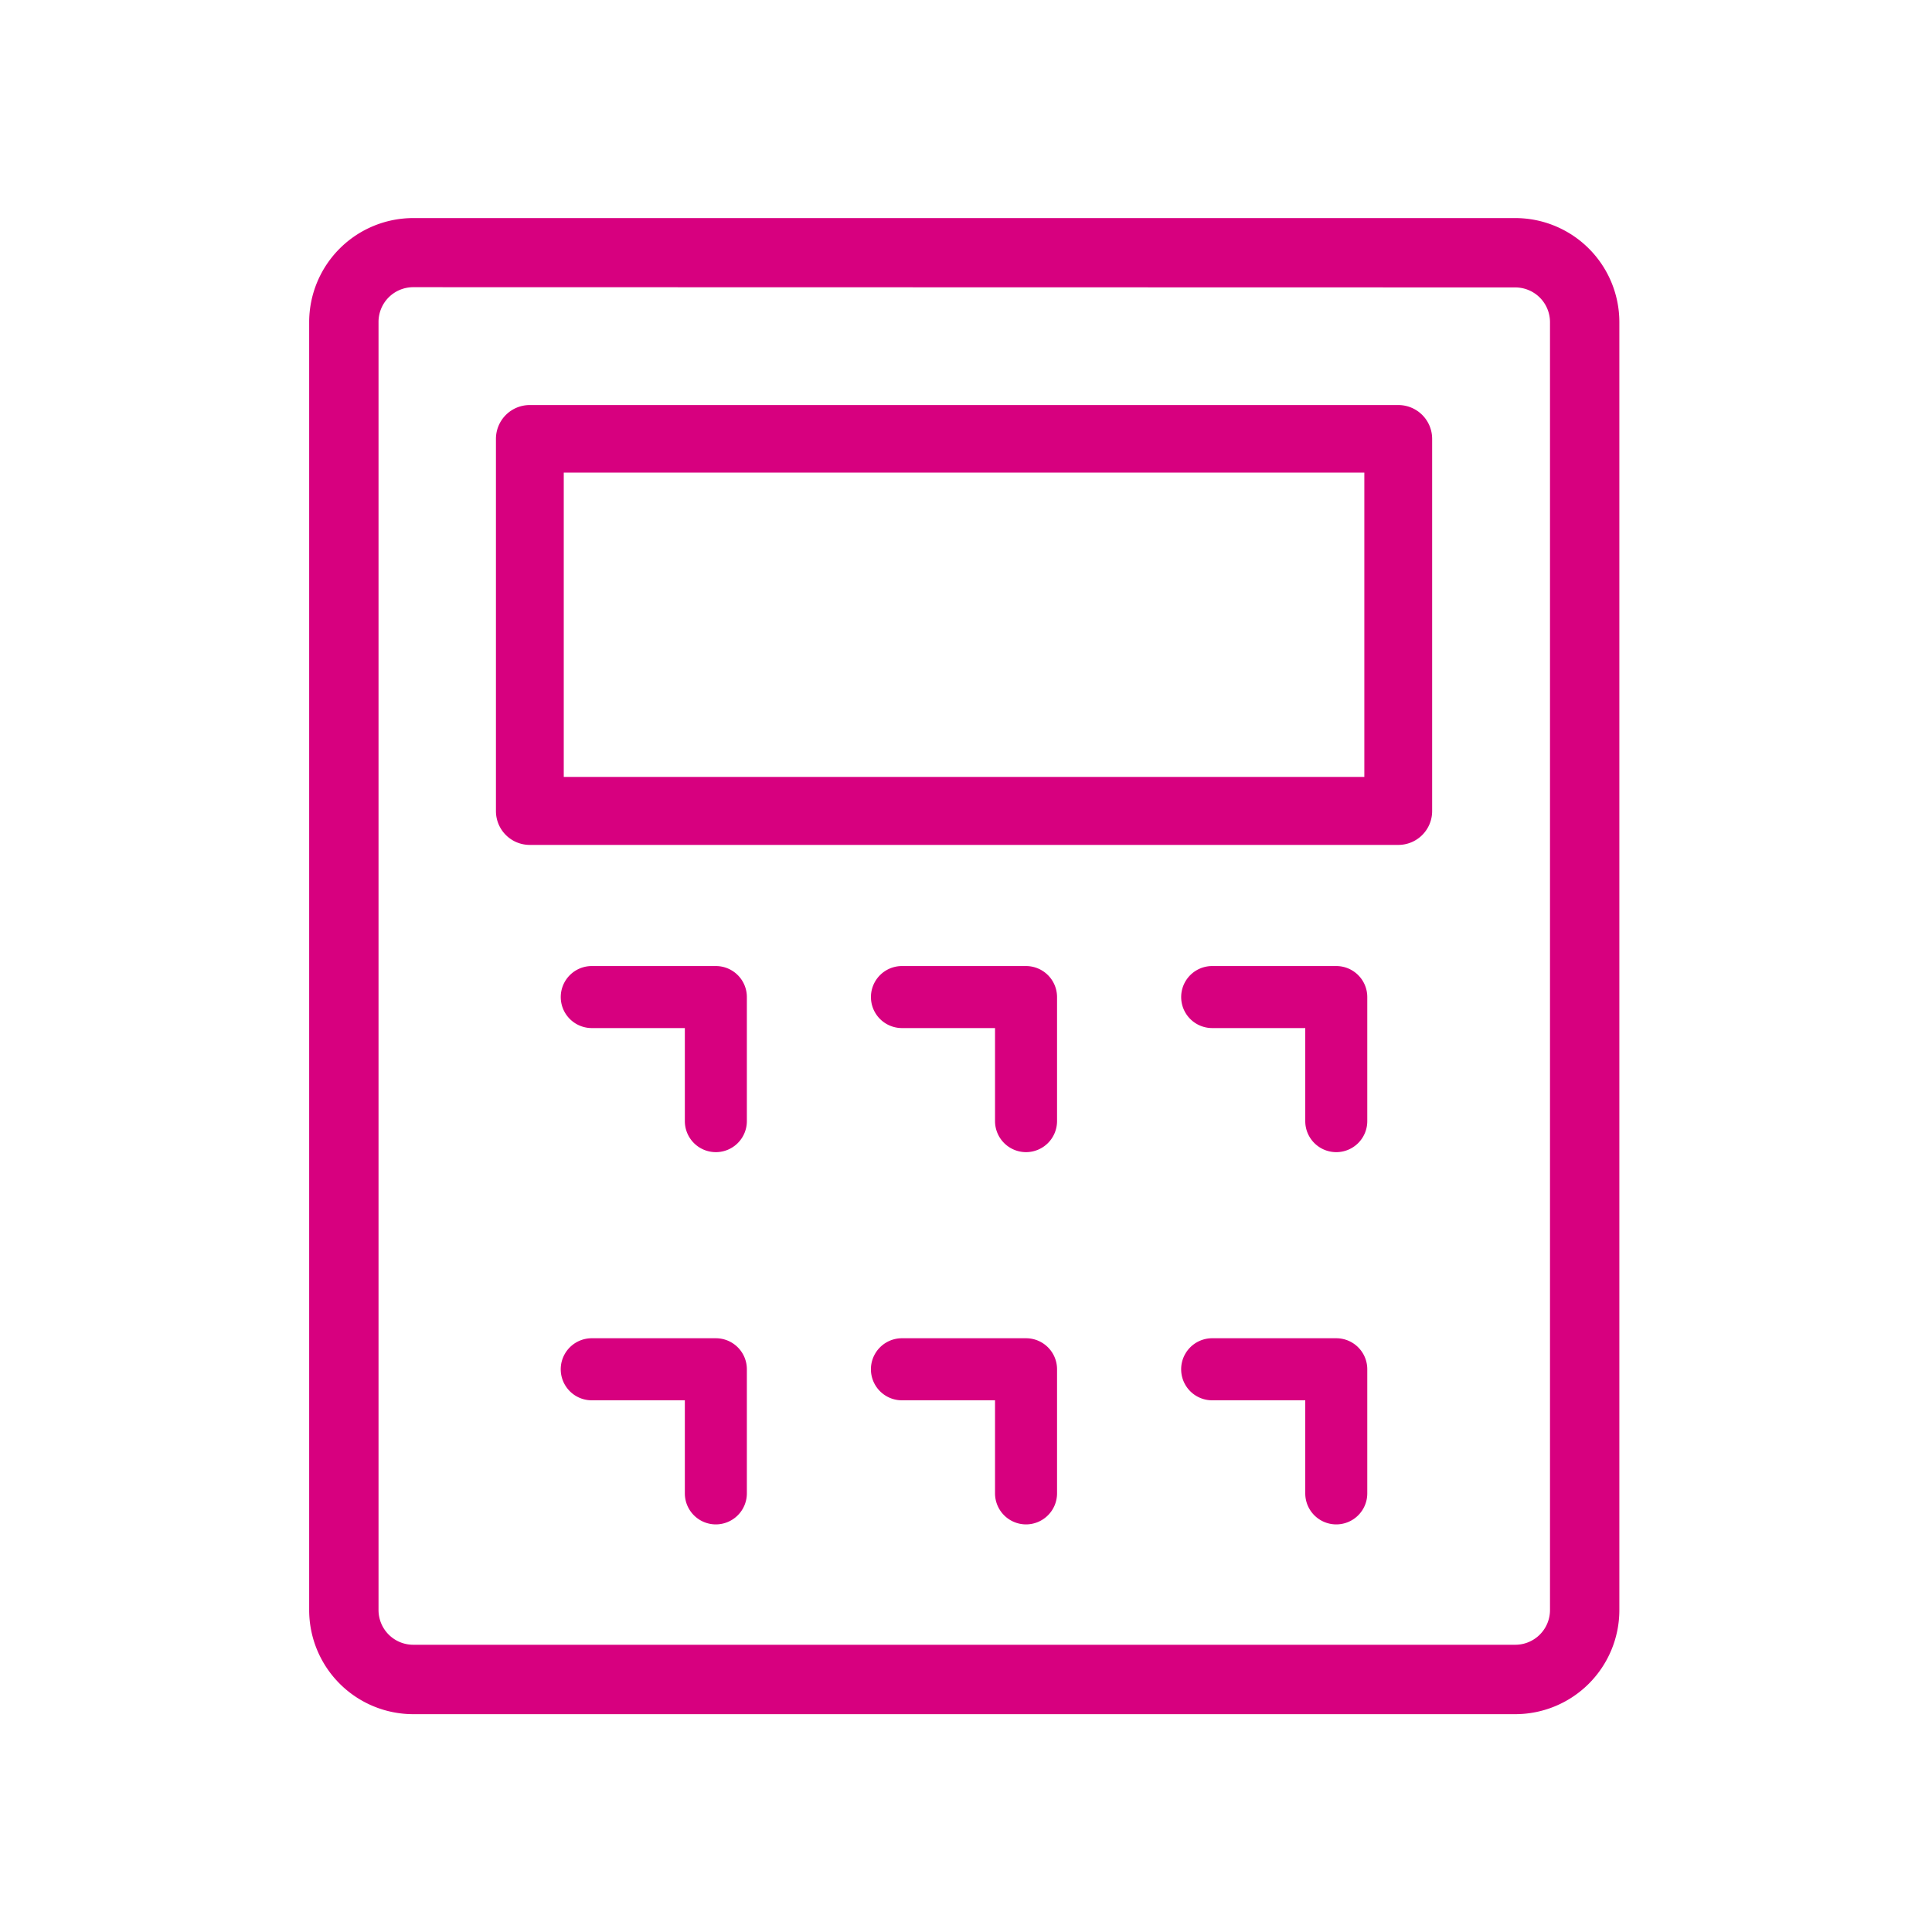 <svg xmlns="http://www.w3.org/2000/svg" width="40" height="40" viewBox="0 0 40 40">
  <g id="Group_581" data-name="Group 581" transform="translate(-9 -5.001)">
    <g id="Group_578" data-name="Group 578" transform="translate(9 5.001)">
      <rect id="Rectangle_576" data-name="Rectangle 576" width="40" height="40" transform="translate(0 0)" fill="none"/>
      <g id="Group_577" data-name="Group 577" transform="translate(6.396 4.51)">
        <path id="Path_1282" data-name="Path 1282" d="M514.913,251.921H492.1a2.156,2.156,0,0,1-2.154-2.154V223.1a2.156,2.156,0,0,1,2.154-2.154h22.818a2.156,2.156,0,0,1,2.154,2.154v26.671A2.156,2.156,0,0,1,514.913,251.921ZM492.1,222.377a.719.719,0,0,0-.718.718v26.671a.719.719,0,0,0,.718.718h22.818a.719.719,0,0,0,.718-.718V223.1a.719.719,0,0,0-.718-.718Z" transform="translate(-489.941 -220.941)" fill="#d7007f"/>
        <path id="Path_1283" data-name="Path 1283" d="M511.639,233.067H493.656a.7.7,0,0,1-.7-.7v-7.707a.7.7,0,0,1,.7-.7h17.983a.7.7,0,0,1,.7.7v7.707A.7.7,0,0,1,511.639,233.067Zm-17.279-1.408h16.575v-6.3H494.36Z" transform="translate(-489.084 -220.084)" fill="#d7007f"/>
        <path id="Path_1284" data-name="Path 1284" d="M497.211,236.854a.642.642,0,0,1-.642-.642v-1.927h-1.927a.642.642,0,1,1,0-1.284h2.569a.642.642,0,0,1,.642.642v2.569A.642.642,0,0,1,497.211,236.854Z" transform="translate(-488.786 -217.51)" fill="#d7007f"/>
        <path id="Path_1285" data-name="Path 1285" d="M502.211,236.854a.643.643,0,0,1-.642-.642v-1.927h-1.927a.642.642,0,1,1,0-1.284h2.569a.643.643,0,0,1,.642.642v2.569A.643.643,0,0,1,502.211,236.854Z" transform="translate(-487.364 -217.51)" fill="#d7007f"/>
        <path id="Path_1286" data-name="Path 1286" d="M507.211,236.854a.642.642,0,0,1-.642-.642v-1.927h-1.927a.642.642,0,1,1,0-1.284h2.569a.642.642,0,0,1,.642.642v2.569A.642.642,0,0,1,507.211,236.854Z" transform="translate(-485.941 -217.51)" fill="#d7007f"/>
        <path id="Path_1287" data-name="Path 1287" d="M497.211,242.854a.642.642,0,0,1-.642-.642v-1.927h-1.927a.642.642,0,0,1,0-1.285h2.569a.642.642,0,0,1,.642.642v2.569A.643.643,0,0,1,497.211,242.854Z" transform="translate(-488.786 -215.803)" fill="#d7007f"/>
        <path id="Path_1288" data-name="Path 1288" d="M502.211,242.854a.643.643,0,0,1-.642-.642v-1.927h-1.927a.642.642,0,1,1,0-1.285h2.569a.642.642,0,0,1,.642.642v2.569A.643.643,0,0,1,502.211,242.854Z" transform="translate(-487.364 -215.803)" fill="#d7007f"/>
        <path id="Path_1289" data-name="Path 1289" d="M507.211,242.854a.642.642,0,0,1-.642-.642v-1.927h-1.927a.642.642,0,0,1,0-1.285h2.569a.642.642,0,0,1,.642.642v2.569A.642.642,0,0,1,507.211,242.854Z" transform="translate(-485.941 -215.803)" fill="#d7007f"/>
      </g>
    </g>
  </g>
</svg>
